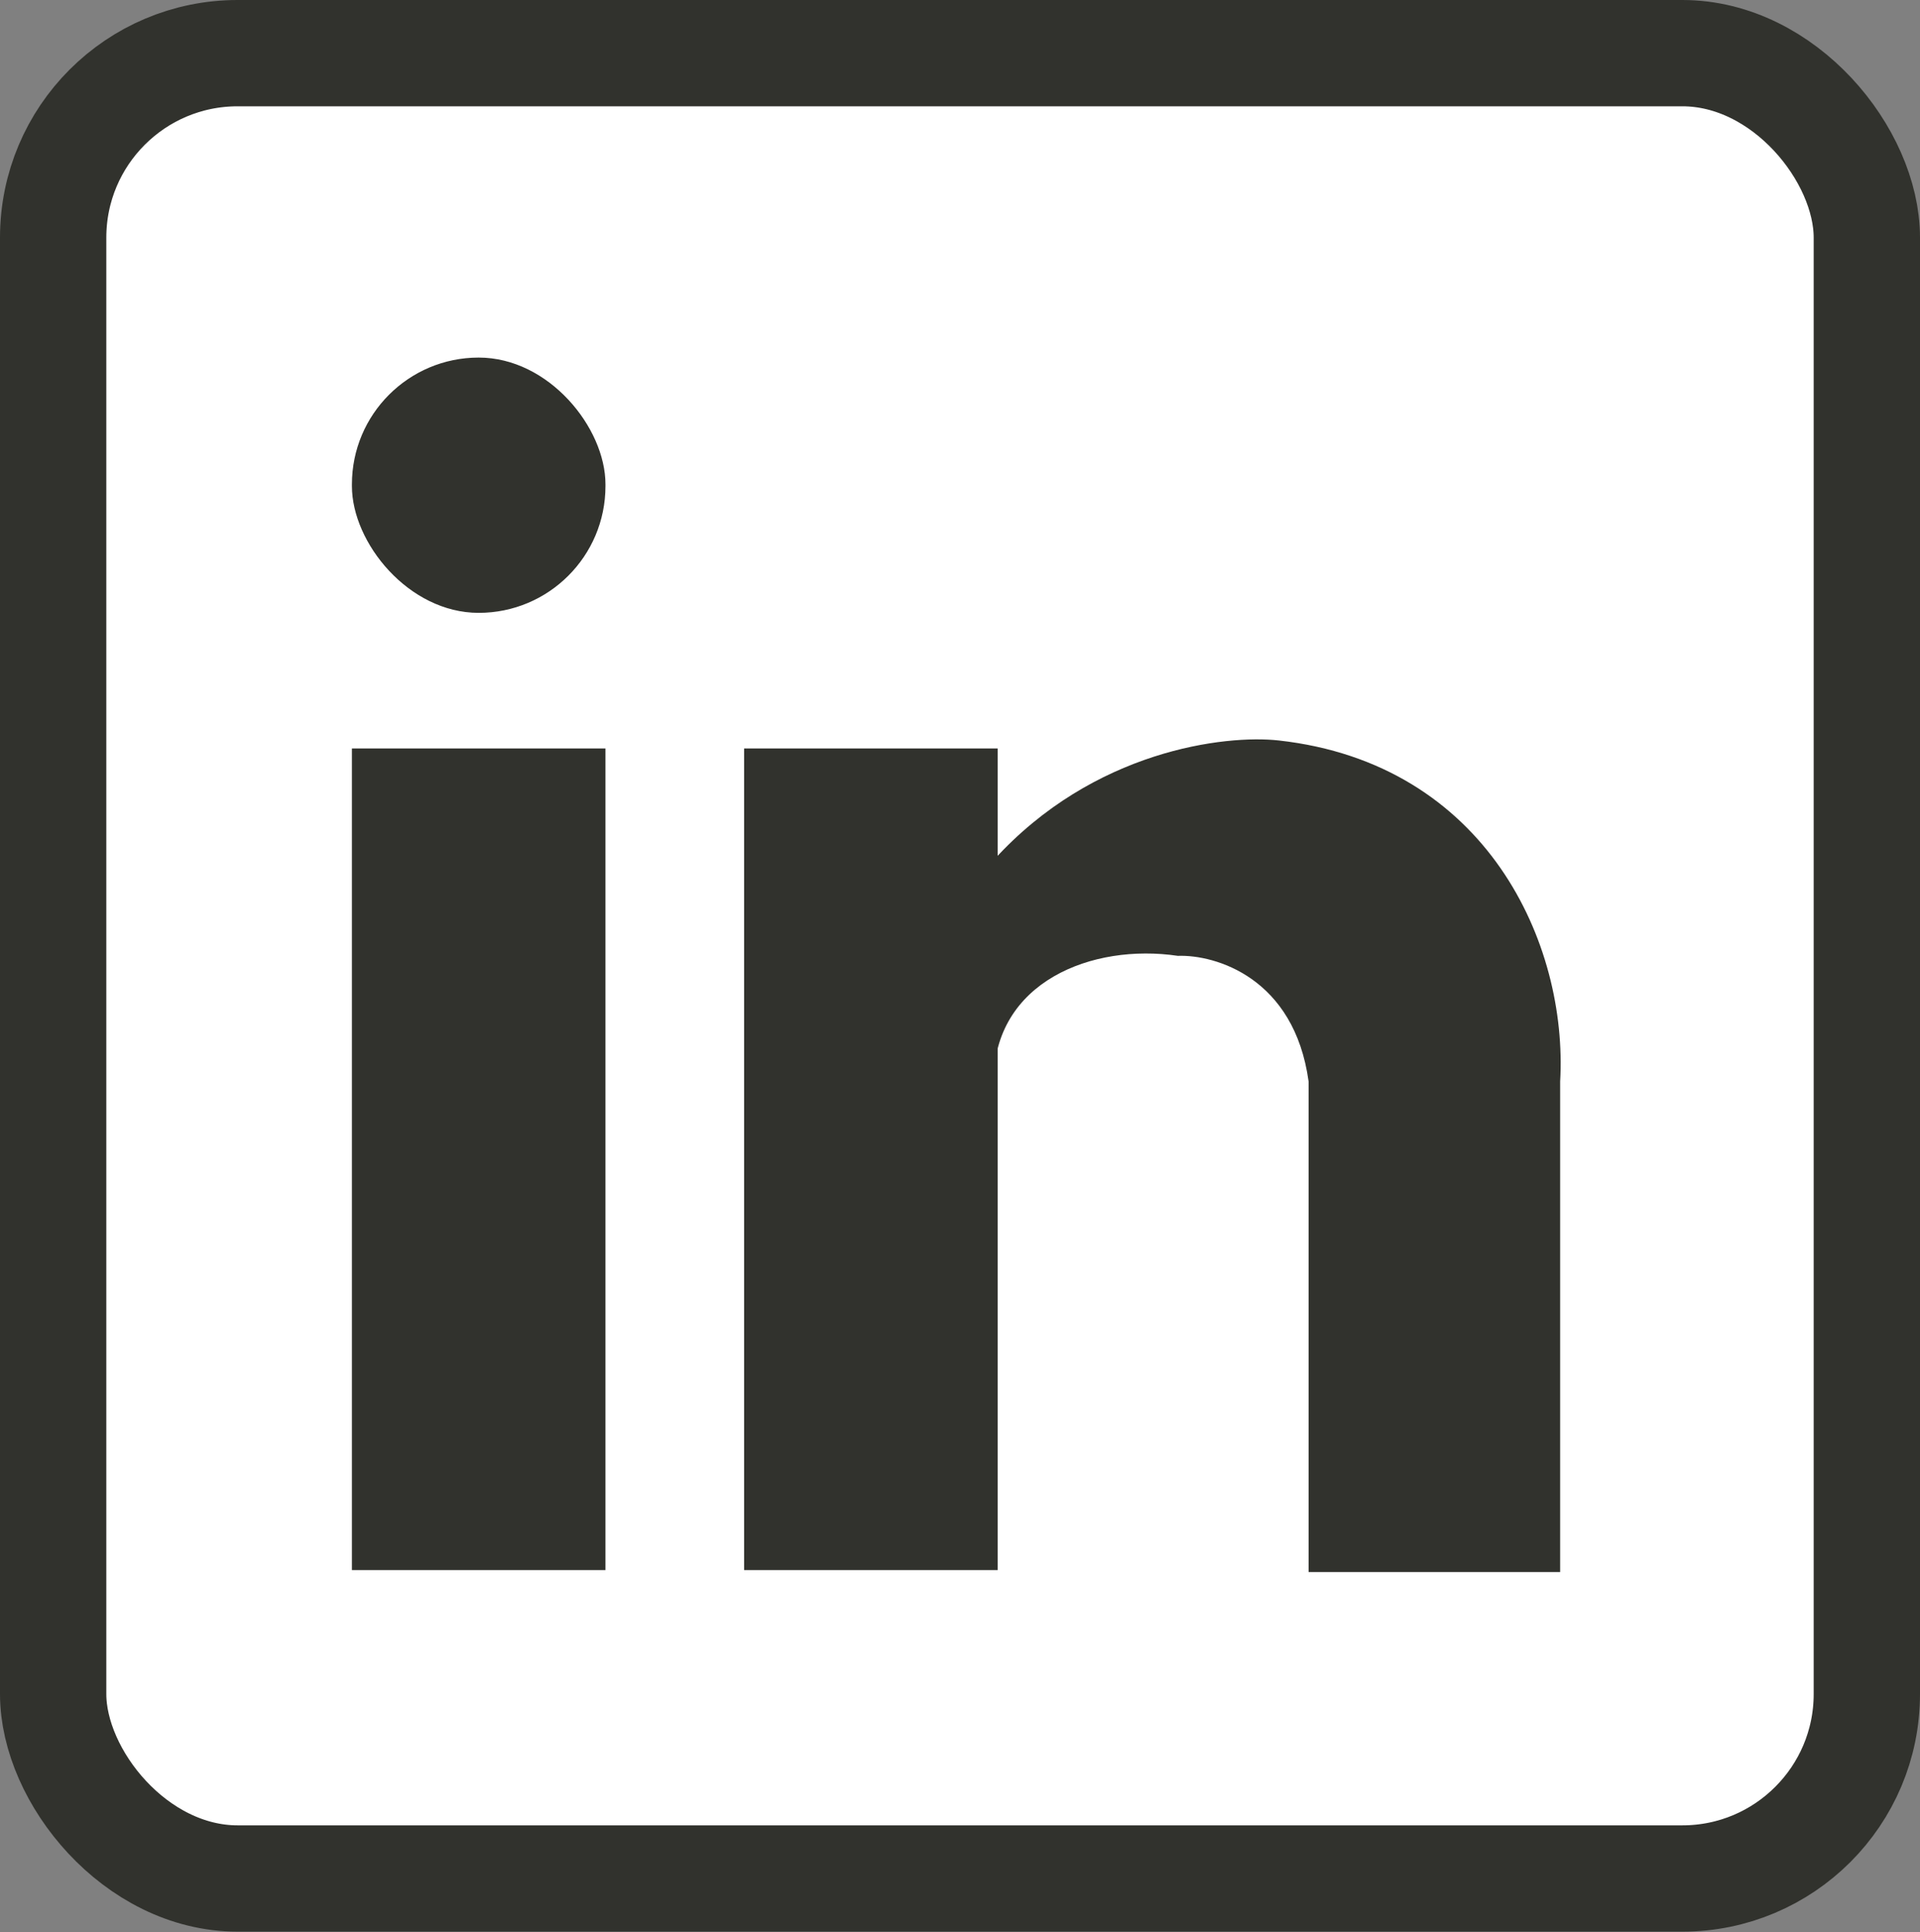 <svg width="307" height="309" viewBox="0 0 307 309" fill="none" xmlns="http://www.w3.org/2000/svg">
<rect x="0" y="0" width="307" height="309" fill="#808080" stroke="none"/>
<rect x="8.5" y="8.5" width="290" height="291.909" rx="29.5" fill="white" stroke="#31322D" stroke-width="17"/>
<rect x="56.272" y="119.692" width="40.538" height="131.395" fill="#31322D"/>
<rect x="56.272" y="57.184" width="40.538" height="40.822" rx="20.269" fill="#31322D"/>
<path d="M188.338 152.86C174.656 150.819 158.884 157.006 158.884 172.952L153.817 195.276L137.981 210.584L131.331 152.86L158.884 137.552C174.846 119.947 195.938 117.46 204.489 118.417C237.744 122.137 250.728 150.946 249.462 172.952V251.406H209.24V172.952C206.96 156.368 194.355 152.647 188.338 152.86Z" fill="#31322D"/>
<rect x="118.979" y="119.692" width="40.538" height="131.395" fill="#31322D"/>
</svg>
